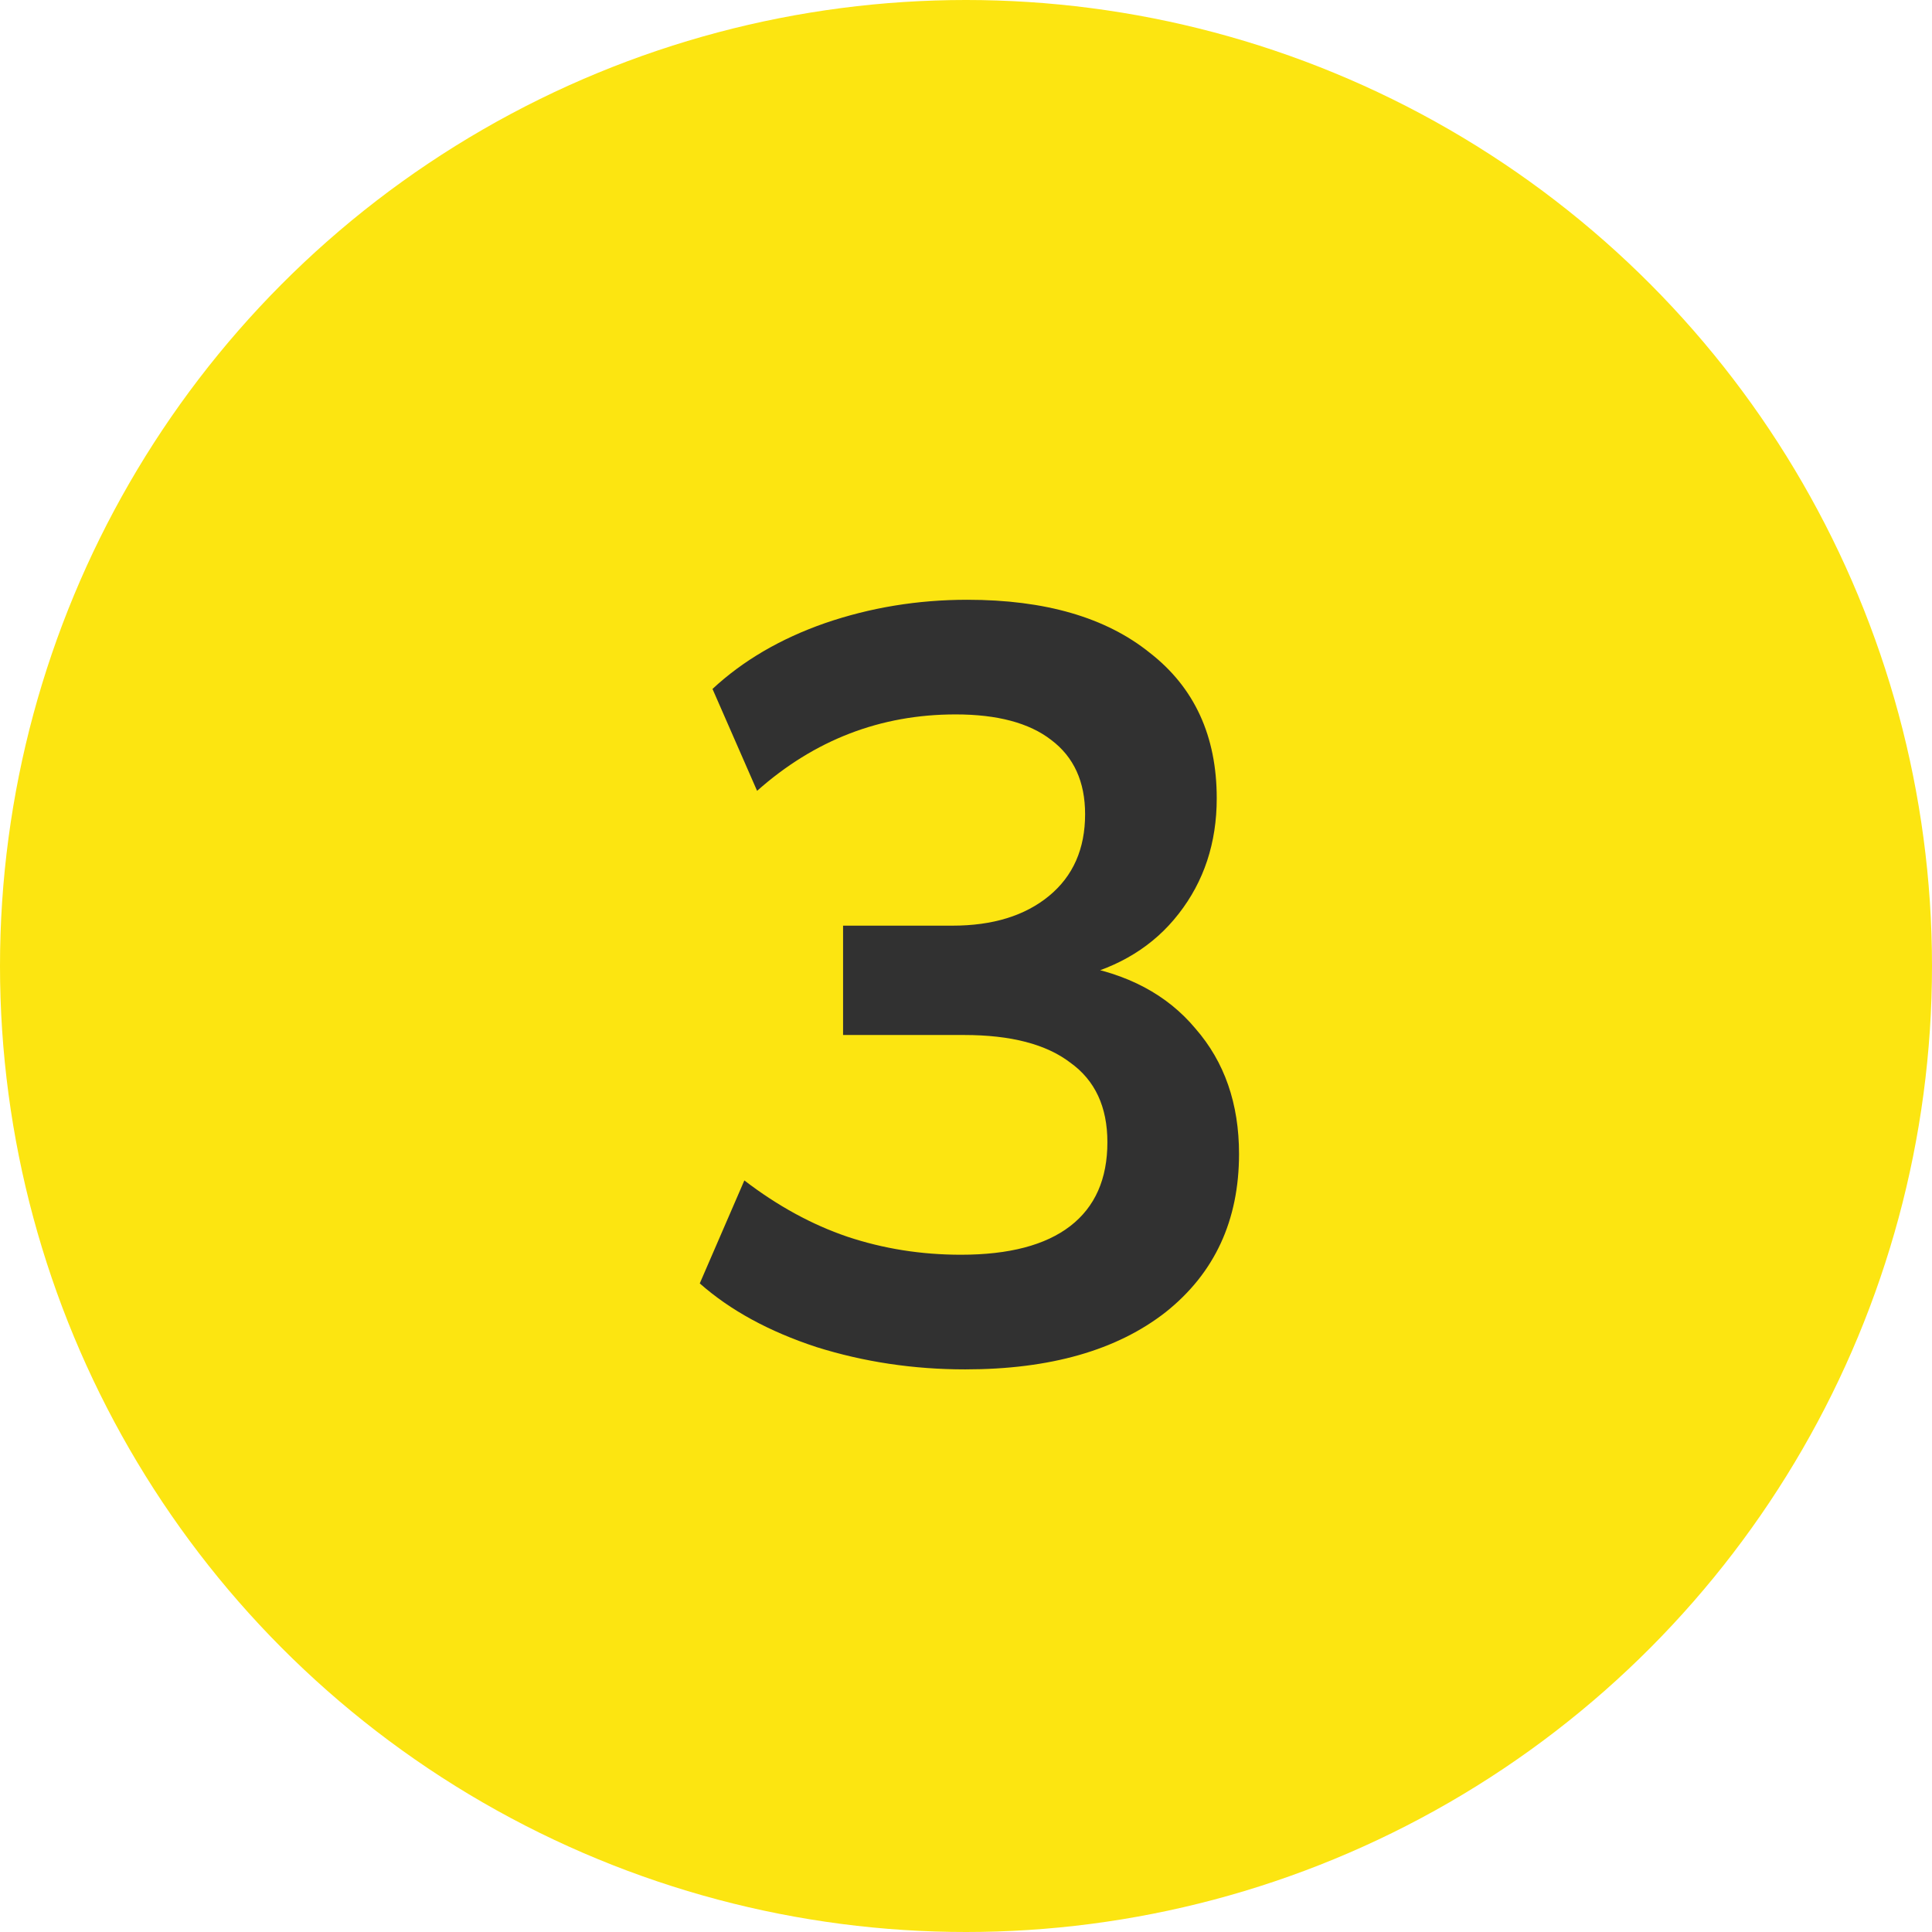 <svg width="91" height="91" viewBox="0 0 91 91" fill="none" xmlns="http://www.w3.org/2000/svg">
<circle cx="45.5" cy="45.5" r="45.5" fill="#FCE511"/>
<path d="M45.46 64.5C43.026 64.5 40.693 64.15 38.46 63.45C36.226 62.717 34.393 61.717 32.96 60.45L35.06 55.6C36.626 56.8 38.243 57.683 39.91 58.25C41.61 58.817 43.393 59.1 45.26 59.1C47.526 59.1 49.243 58.65 50.41 57.75C51.576 56.85 52.16 55.533 52.16 53.8C52.16 52.133 51.576 50.883 50.41 50.05C49.276 49.183 47.61 48.75 45.41 48.75H39.71V43.6H44.86C46.76 43.6 48.276 43.133 49.41 42.2C50.543 41.267 51.11 39.983 51.11 38.35C51.11 36.817 50.576 35.65 49.51 34.85C48.476 34.05 46.976 33.65 45.01 33.65C41.476 33.65 38.36 34.85 35.66 37.25L33.56 32.45C34.993 31.117 36.76 30.083 38.86 29.35C40.993 28.617 43.226 28.25 45.56 28.25C49.226 28.25 52.093 29.083 54.16 30.75C56.26 32.383 57.31 34.667 57.31 37.6C57.31 39.7 56.71 41.517 55.51 43.05C54.343 44.55 52.726 45.55 50.66 46.05V45.45C53.093 45.85 54.976 46.85 56.31 48.45C57.676 50.017 58.36 51.983 58.36 54.35C58.36 57.483 57.21 59.967 54.91 61.8C52.61 63.6 49.46 64.5 45.46 64.5Z" fill="#313131"/>
</svg>
